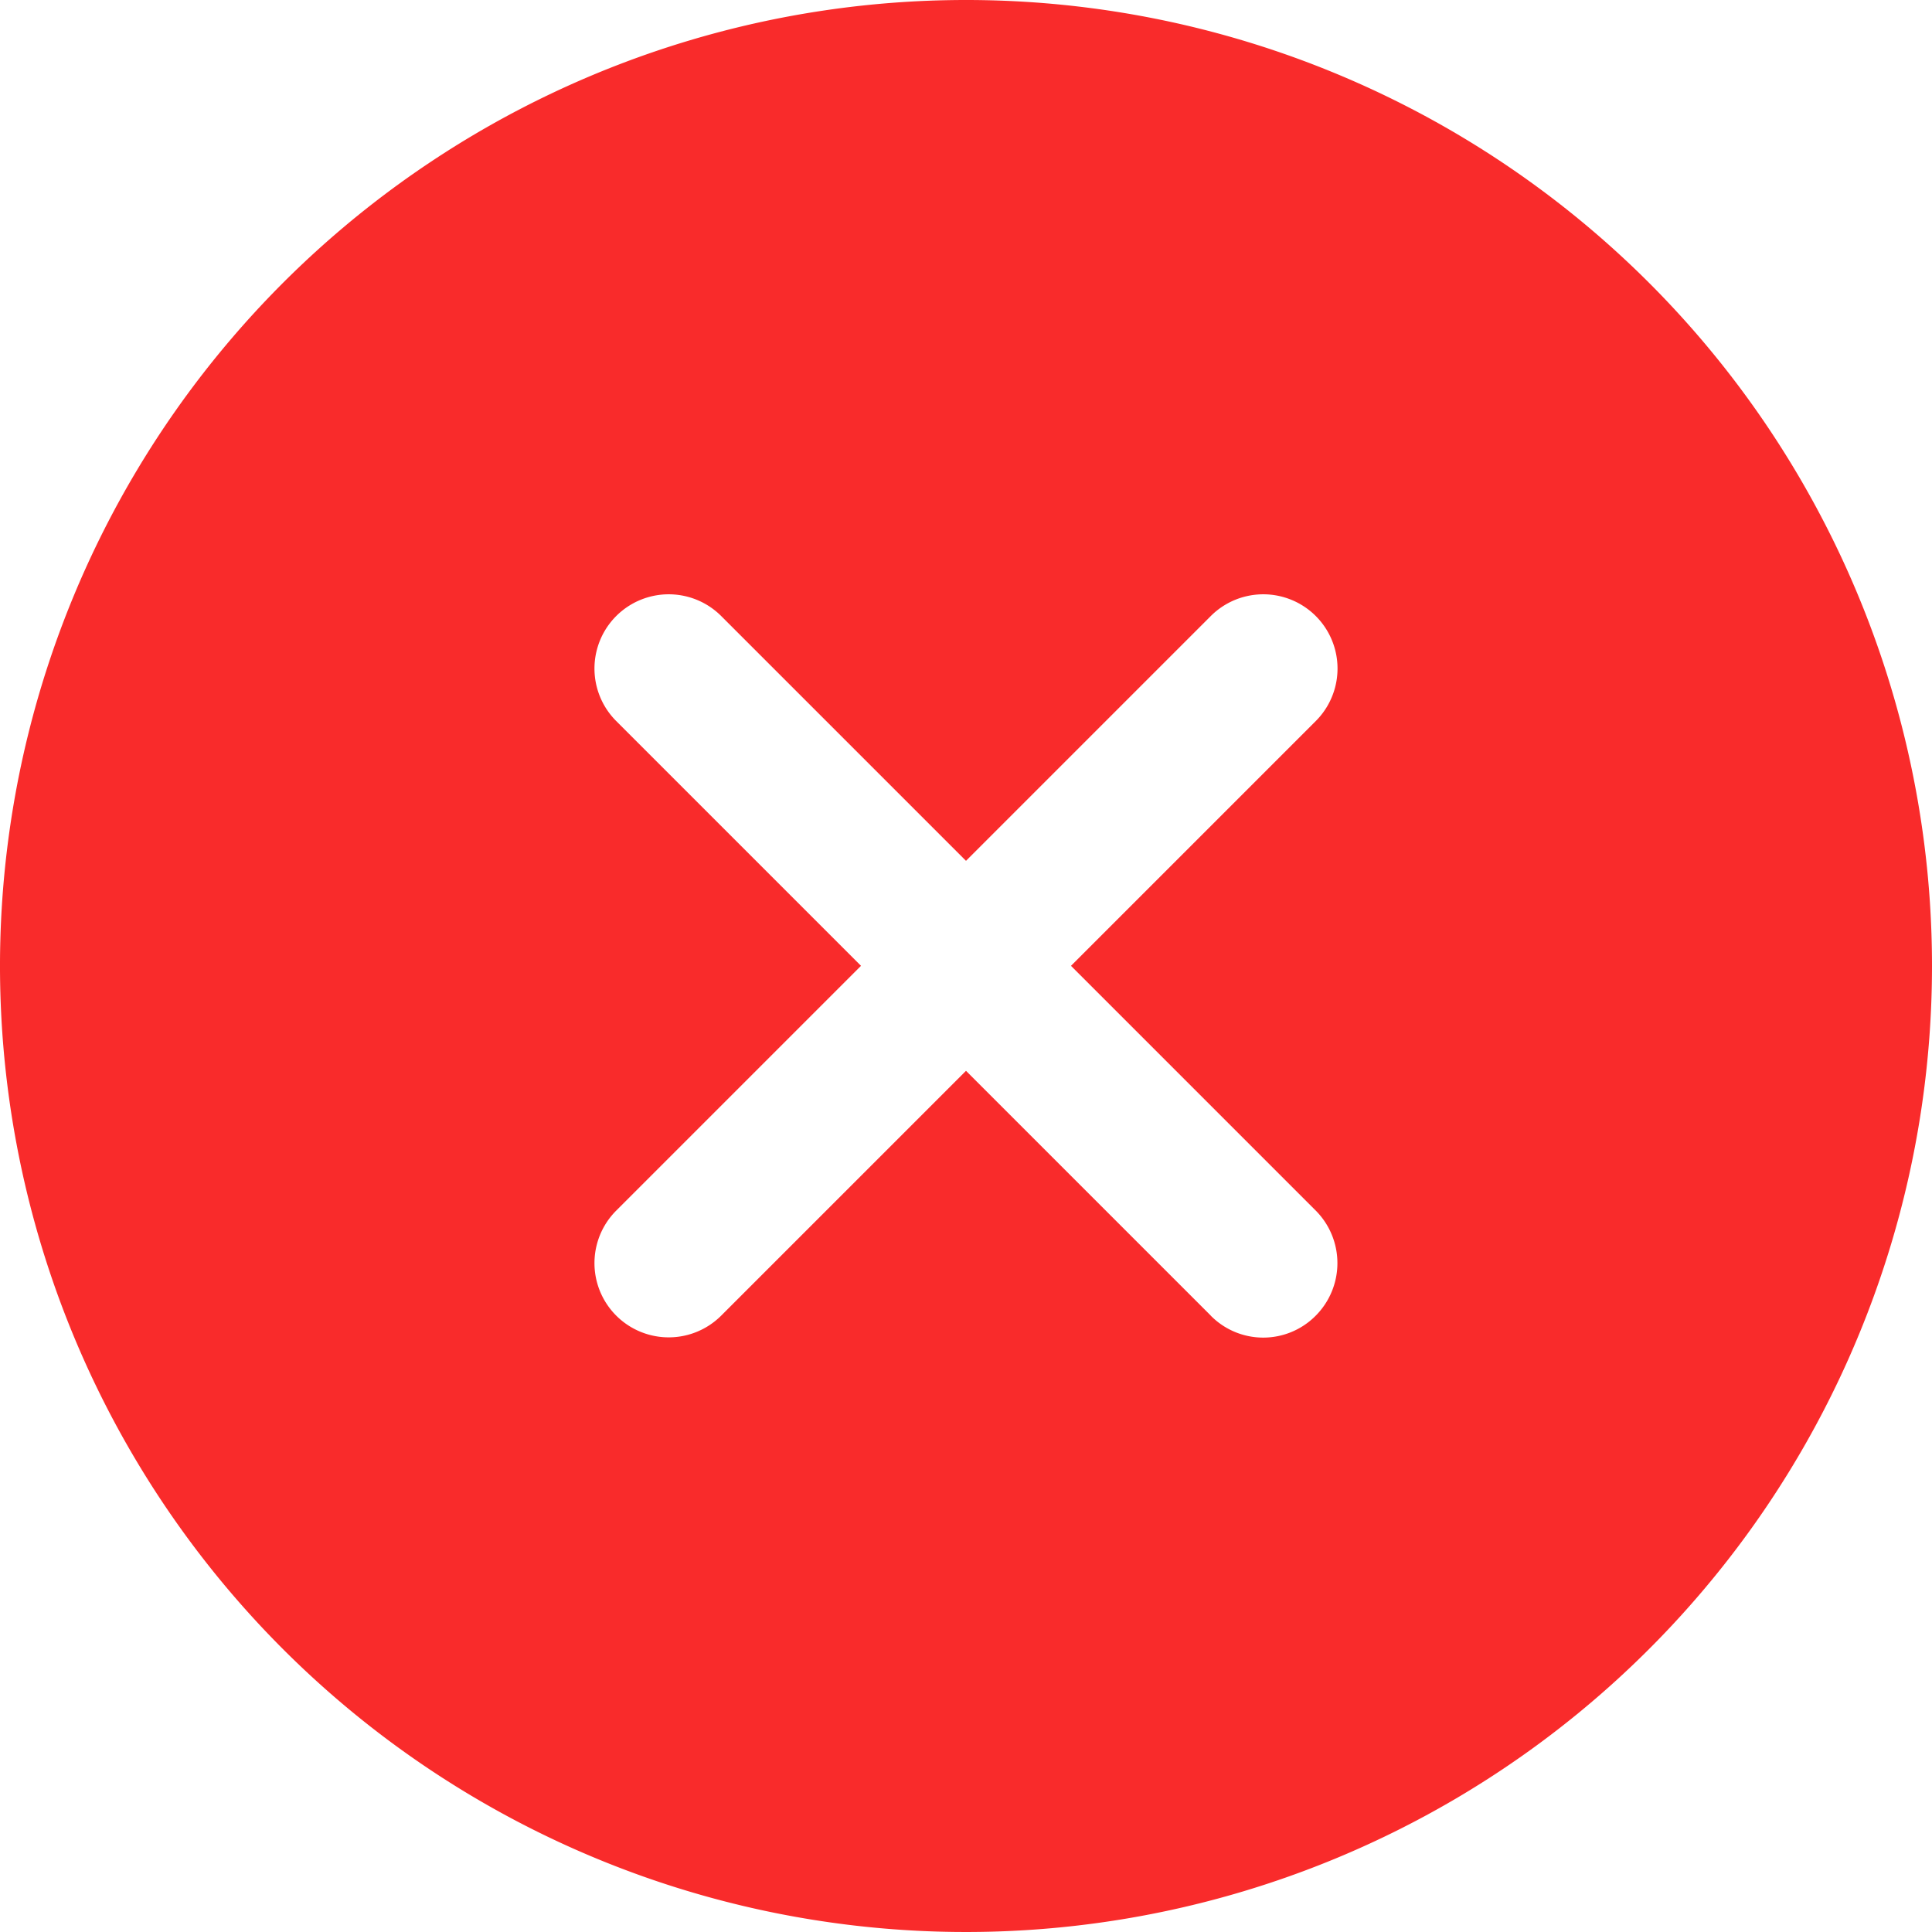 <svg xmlns="http://www.w3.org/2000/svg" width="22.762" height="22.762" viewBox="0 0 22.762 22.762"><path id="Icon_ionic-ios-close-circle" data-name="Icon ionic-ios-close-circle" d="M14.756,3.375A11.381,11.381,0,1,0,26.137,14.756,11.379,11.379,0,0,0,14.756,3.375Zm2.884,15.5-2.884-2.884-2.884,2.884a.874.874,0,1,1-1.237-1.237l2.884-2.884-2.884-2.884a.874.874,0,1,1,1.237-1.237l2.884,2.884,2.884-2.884a.874.874,0,1,1,1.237,1.237l-2.884,2.884,2.884,2.884a.878.878,0,0,1,0,1.237A.869.869,0,0,1,17.64,18.876Z" transform="translate(-3.375 -3.375)" fill="#f92b2b"></path></svg>